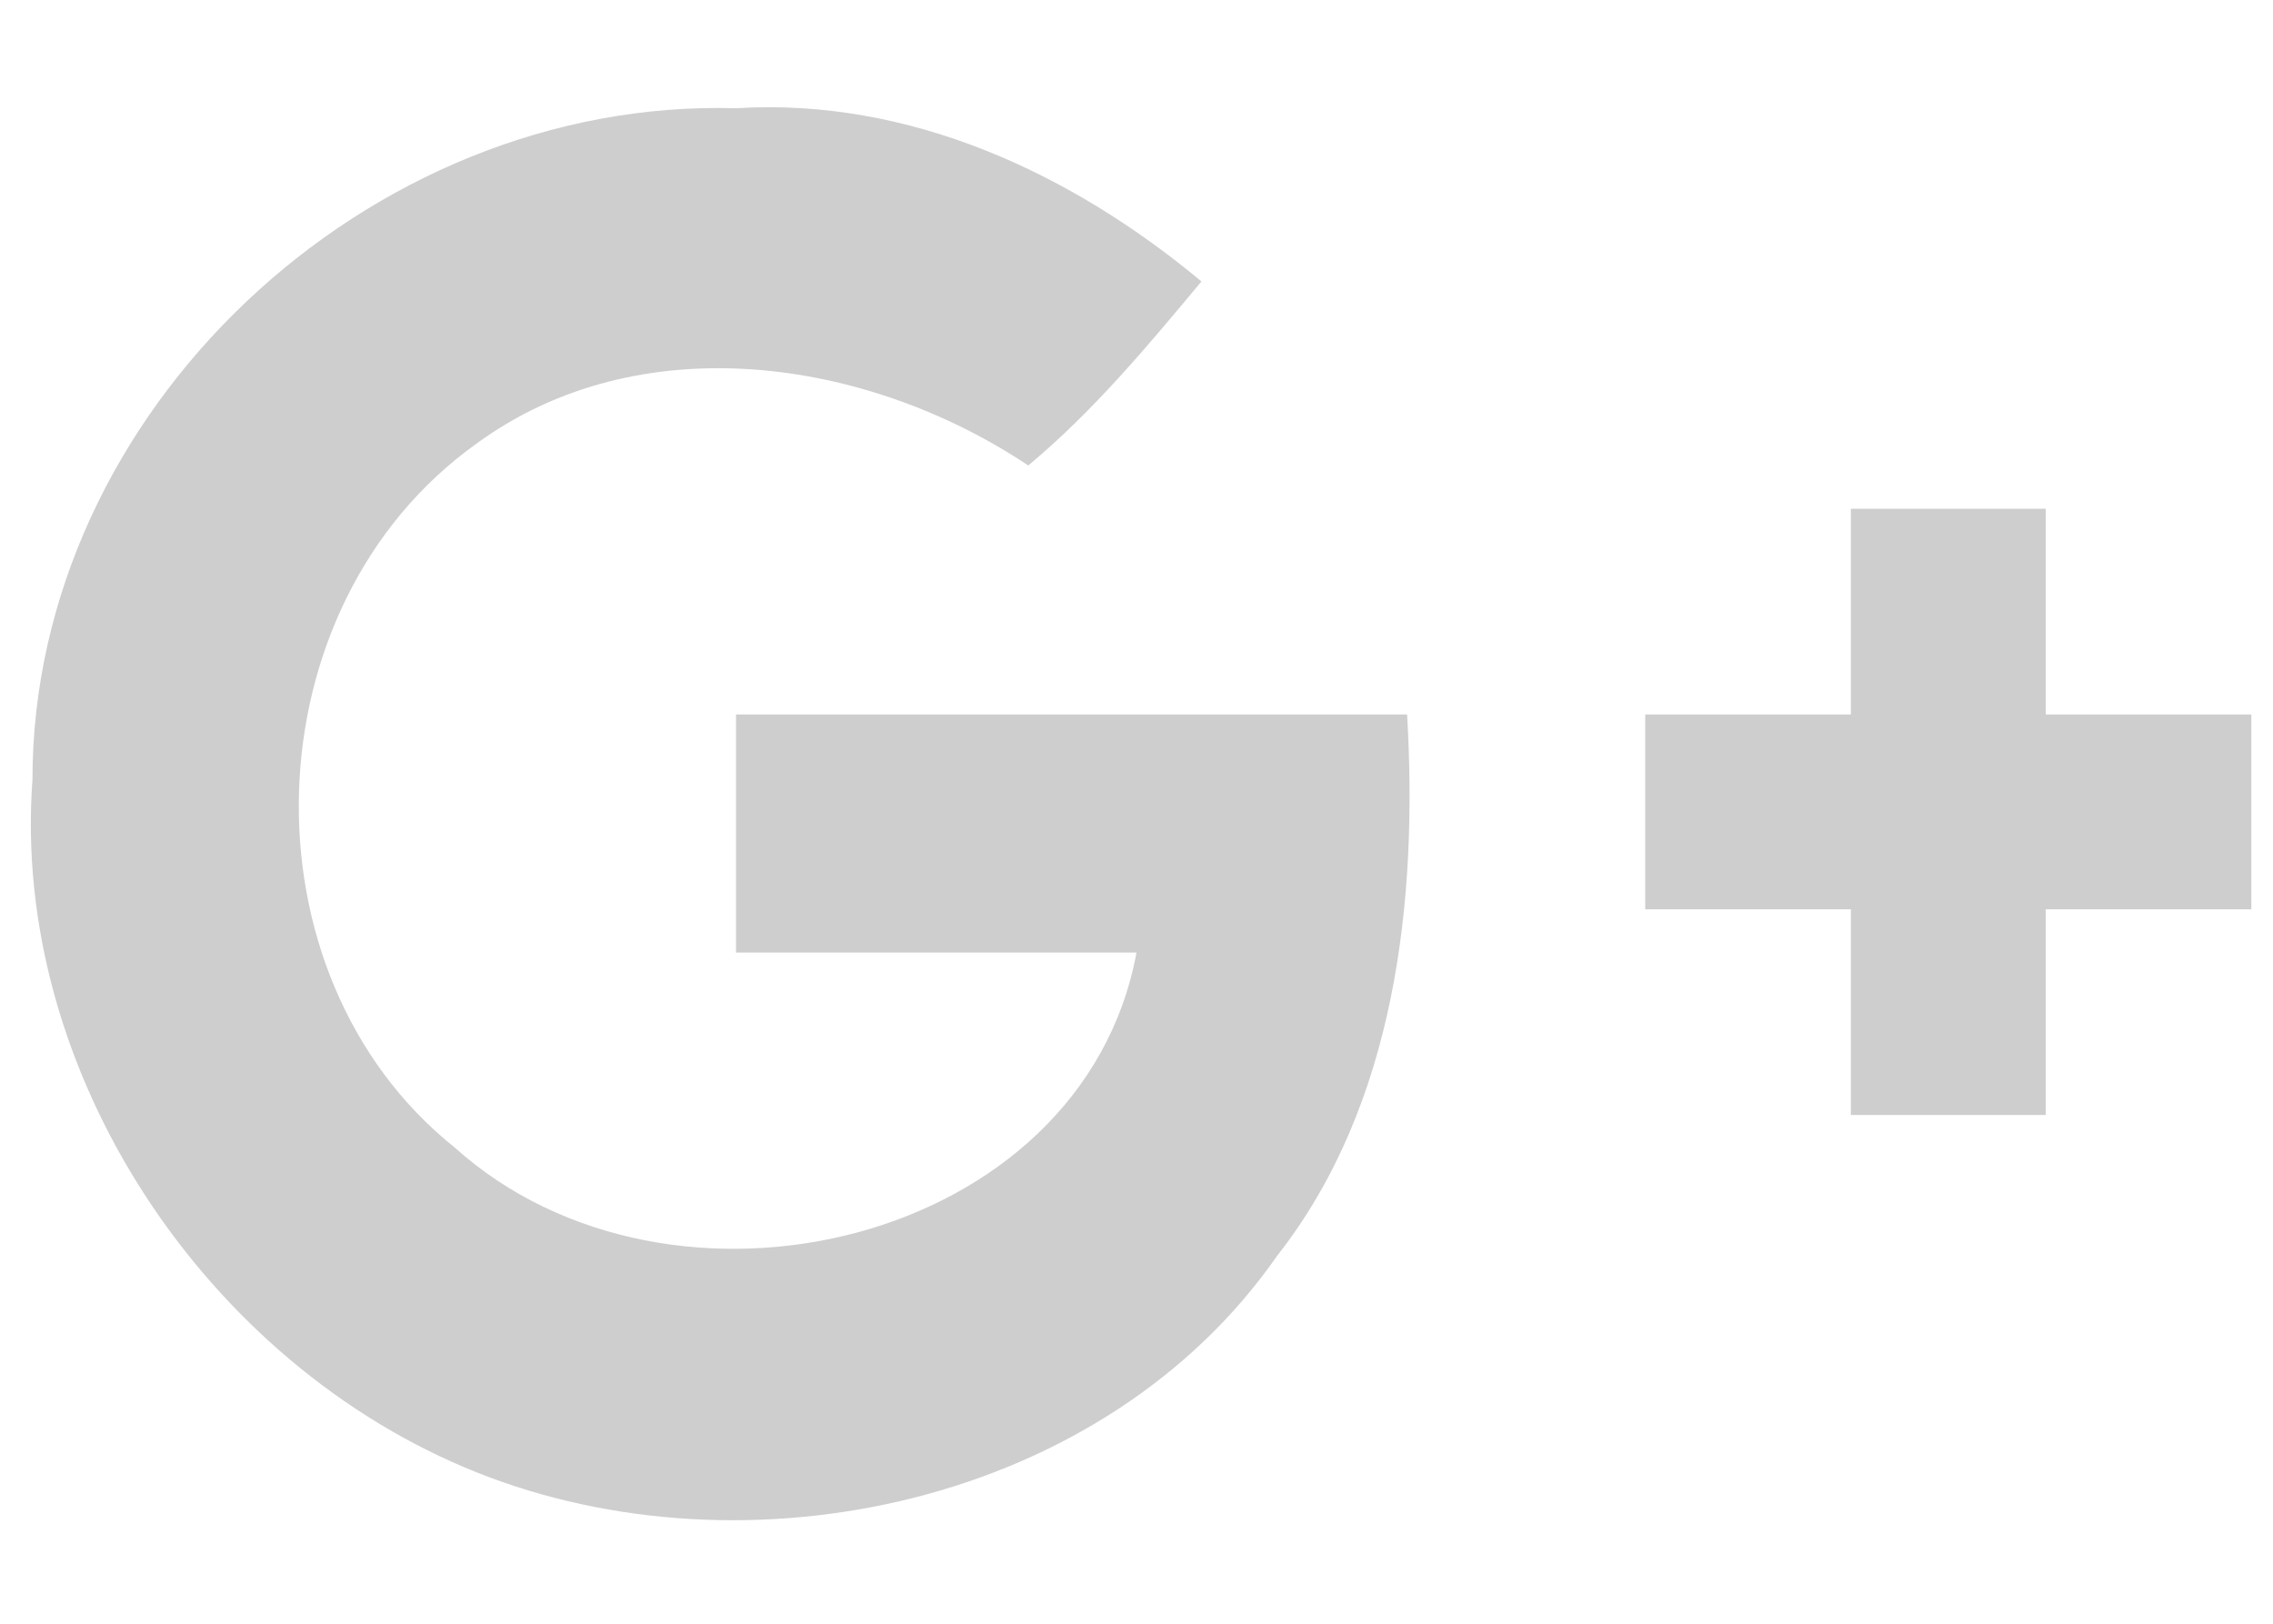 <?xml version="1.0" encoding="utf-8"?>
<!-- Generator: Adobe Illustrator 15.0.0, SVG Export Plug-In . SVG Version: 6.00 Build 0)  -->
<!DOCTYPE svg PUBLIC "-//W3C//DTD SVG 1.1//EN" "http://www.w3.org/Graphics/SVG/1.1/DTD/svg11.dtd">
<svg version="1.1" id="Layer_1" xmlns:x="http://ns.adobe.com/Extensibility/1.0/" xmlns:i="http://ns.adobe.com/AdobeIllustrator/10.0/" xmlns:graph="http://ns.adobe.com/Graphs/1.0/"
	 xmlns="http://www.w3.org/2000/svg" xmlns:xlink="http://www.w3.org/1999/xlink" xmlns:a="http://ns.adobe.com/AdobeSVGViewerExtensions/3.0/"
	 x="0px" y="0px" width="21px" height="15px" viewBox="0 0 21 15" enable-background="new 0 0 21 15" xml:space="preserve">
<g>
	<path fill="#CECECE" d="M6.8,6.6c0,0.7,0,1.5,0,2.2c1.2,0,2.5,0,3.7,0c-0.5,2.7-4.3,3.6-6.3,1.8c-2-1.6-1.9-5,0.2-6.5
		C5.9,3,8,3.3,9.5,4.3c0.6-0.5,1.1-1.1,1.6-1.7C9.9,1.6,8.4,0.9,6.8,1C3.4,0.9,0.3,3.8,0.3,7.2c-0.2,2.7,1.6,5.4,4.1,6.4
		c2.5,1,5.8,0.3,7.4-2c1.1-1.4,1.3-3.3,1.2-5C10.9,6.6,8.8,6.6,6.8,6.6z"/>
	<path fill="#CECECE" d="M18.9,6.6c0-0.6,0-1.2,0-1.9c-0.6,0-1.2,0-1.8,0c0,0.6,0,1.2,0,1.9c-0.6,0-1.2,0-1.9,0c0,0.6,0,1.2,0,1.8
		c0.6,0,1.2,0,1.9,0c0,0.6,0,1.2,0,1.9c0.6,0,1.2,0,1.8,0c0-0.6,0-1.2,0-1.9c0.6,0,1.2,0,1.9,0c0-0.6,0-1.2,0-1.8
		C20.1,6.6,19.5,6.6,18.9,6.6z"/>
</g>
</svg>
